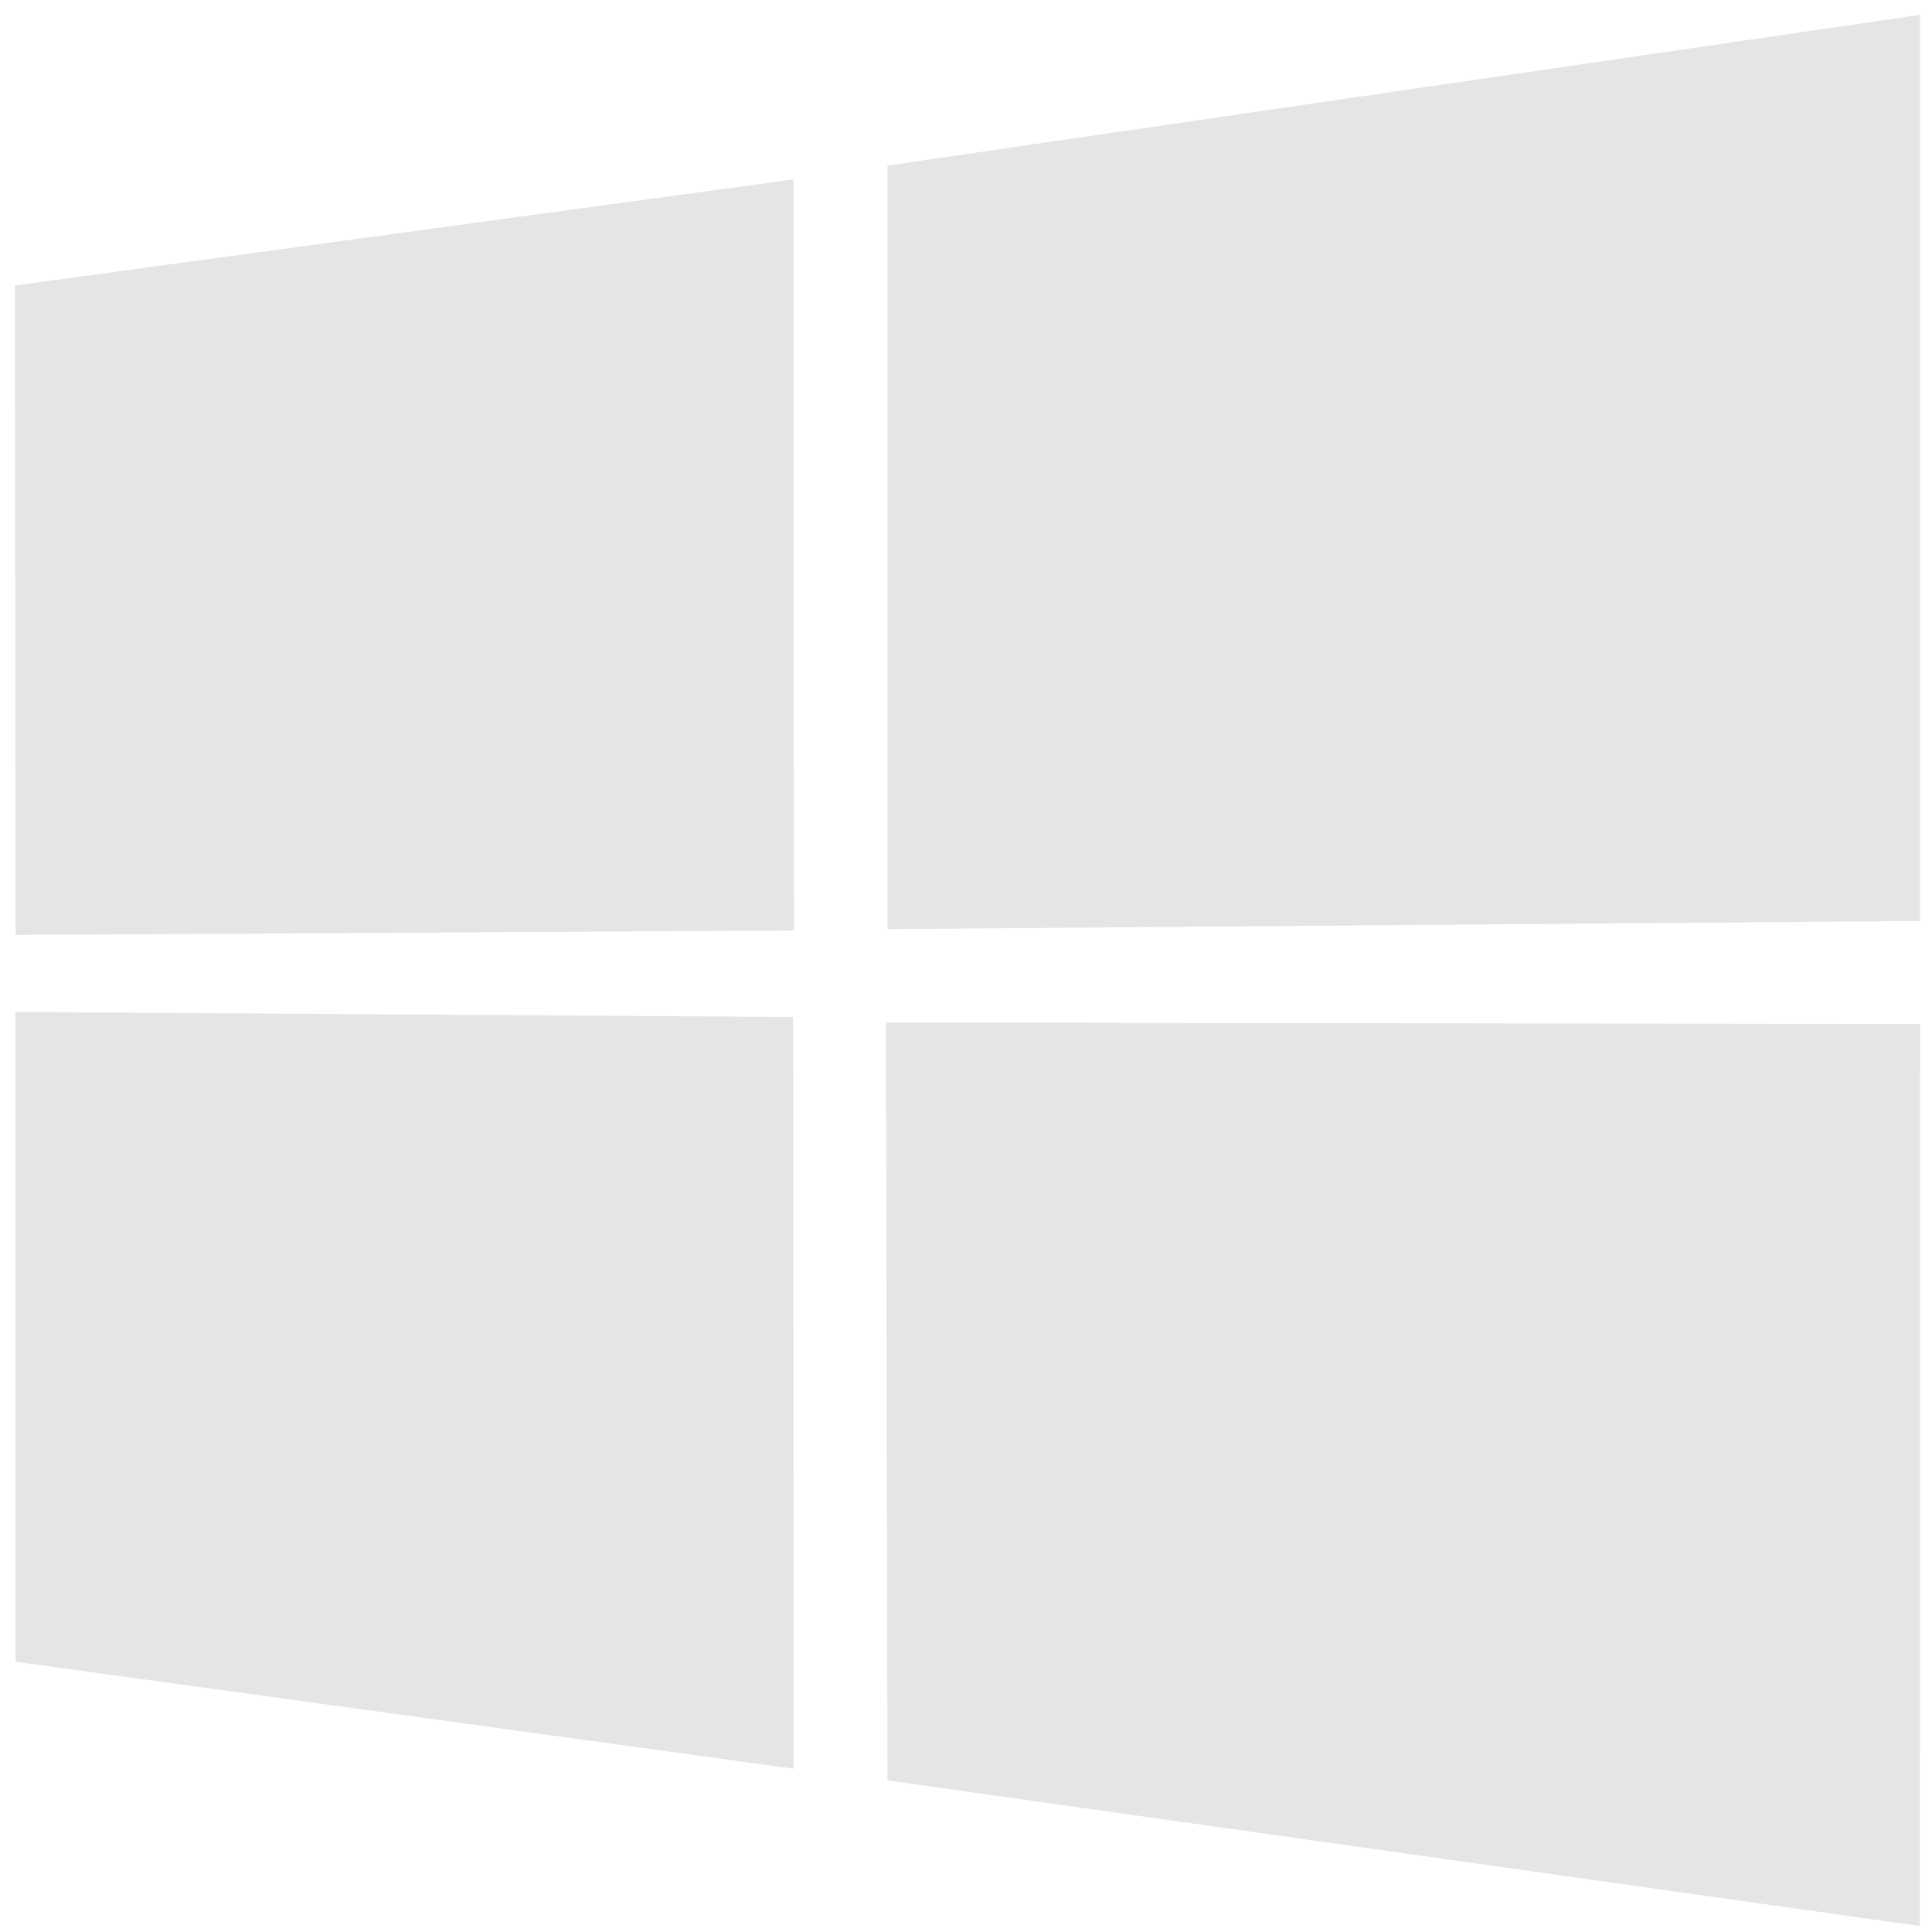 <svg xmlns="http://www.w3.org/2000/svg" xmlns:xlink="http://www.w3.org/1999/xlink" width="130" height="130" viewBox="0 0 130 130"><defs><style>.a{clip-path:url(#b);}.b{opacity:0.102;}</style><clipPath id="b"><rect width="130" height="130"></rect></clipPath></defs><g id="a" class="a"><path class="b" d="M0,18.208l52.393-7.135.023,50.537-52.368.3ZM52.368,67.432l.041,50.581-52.368-7.2,0-43.721Zm6.351-57.293L128.187,0V60.967l-69.468.552ZM128.2,67.908l-.016,60.692-69.468-9.8-.1-51Z" transform="translate(1 1.001)"></path></g></svg>